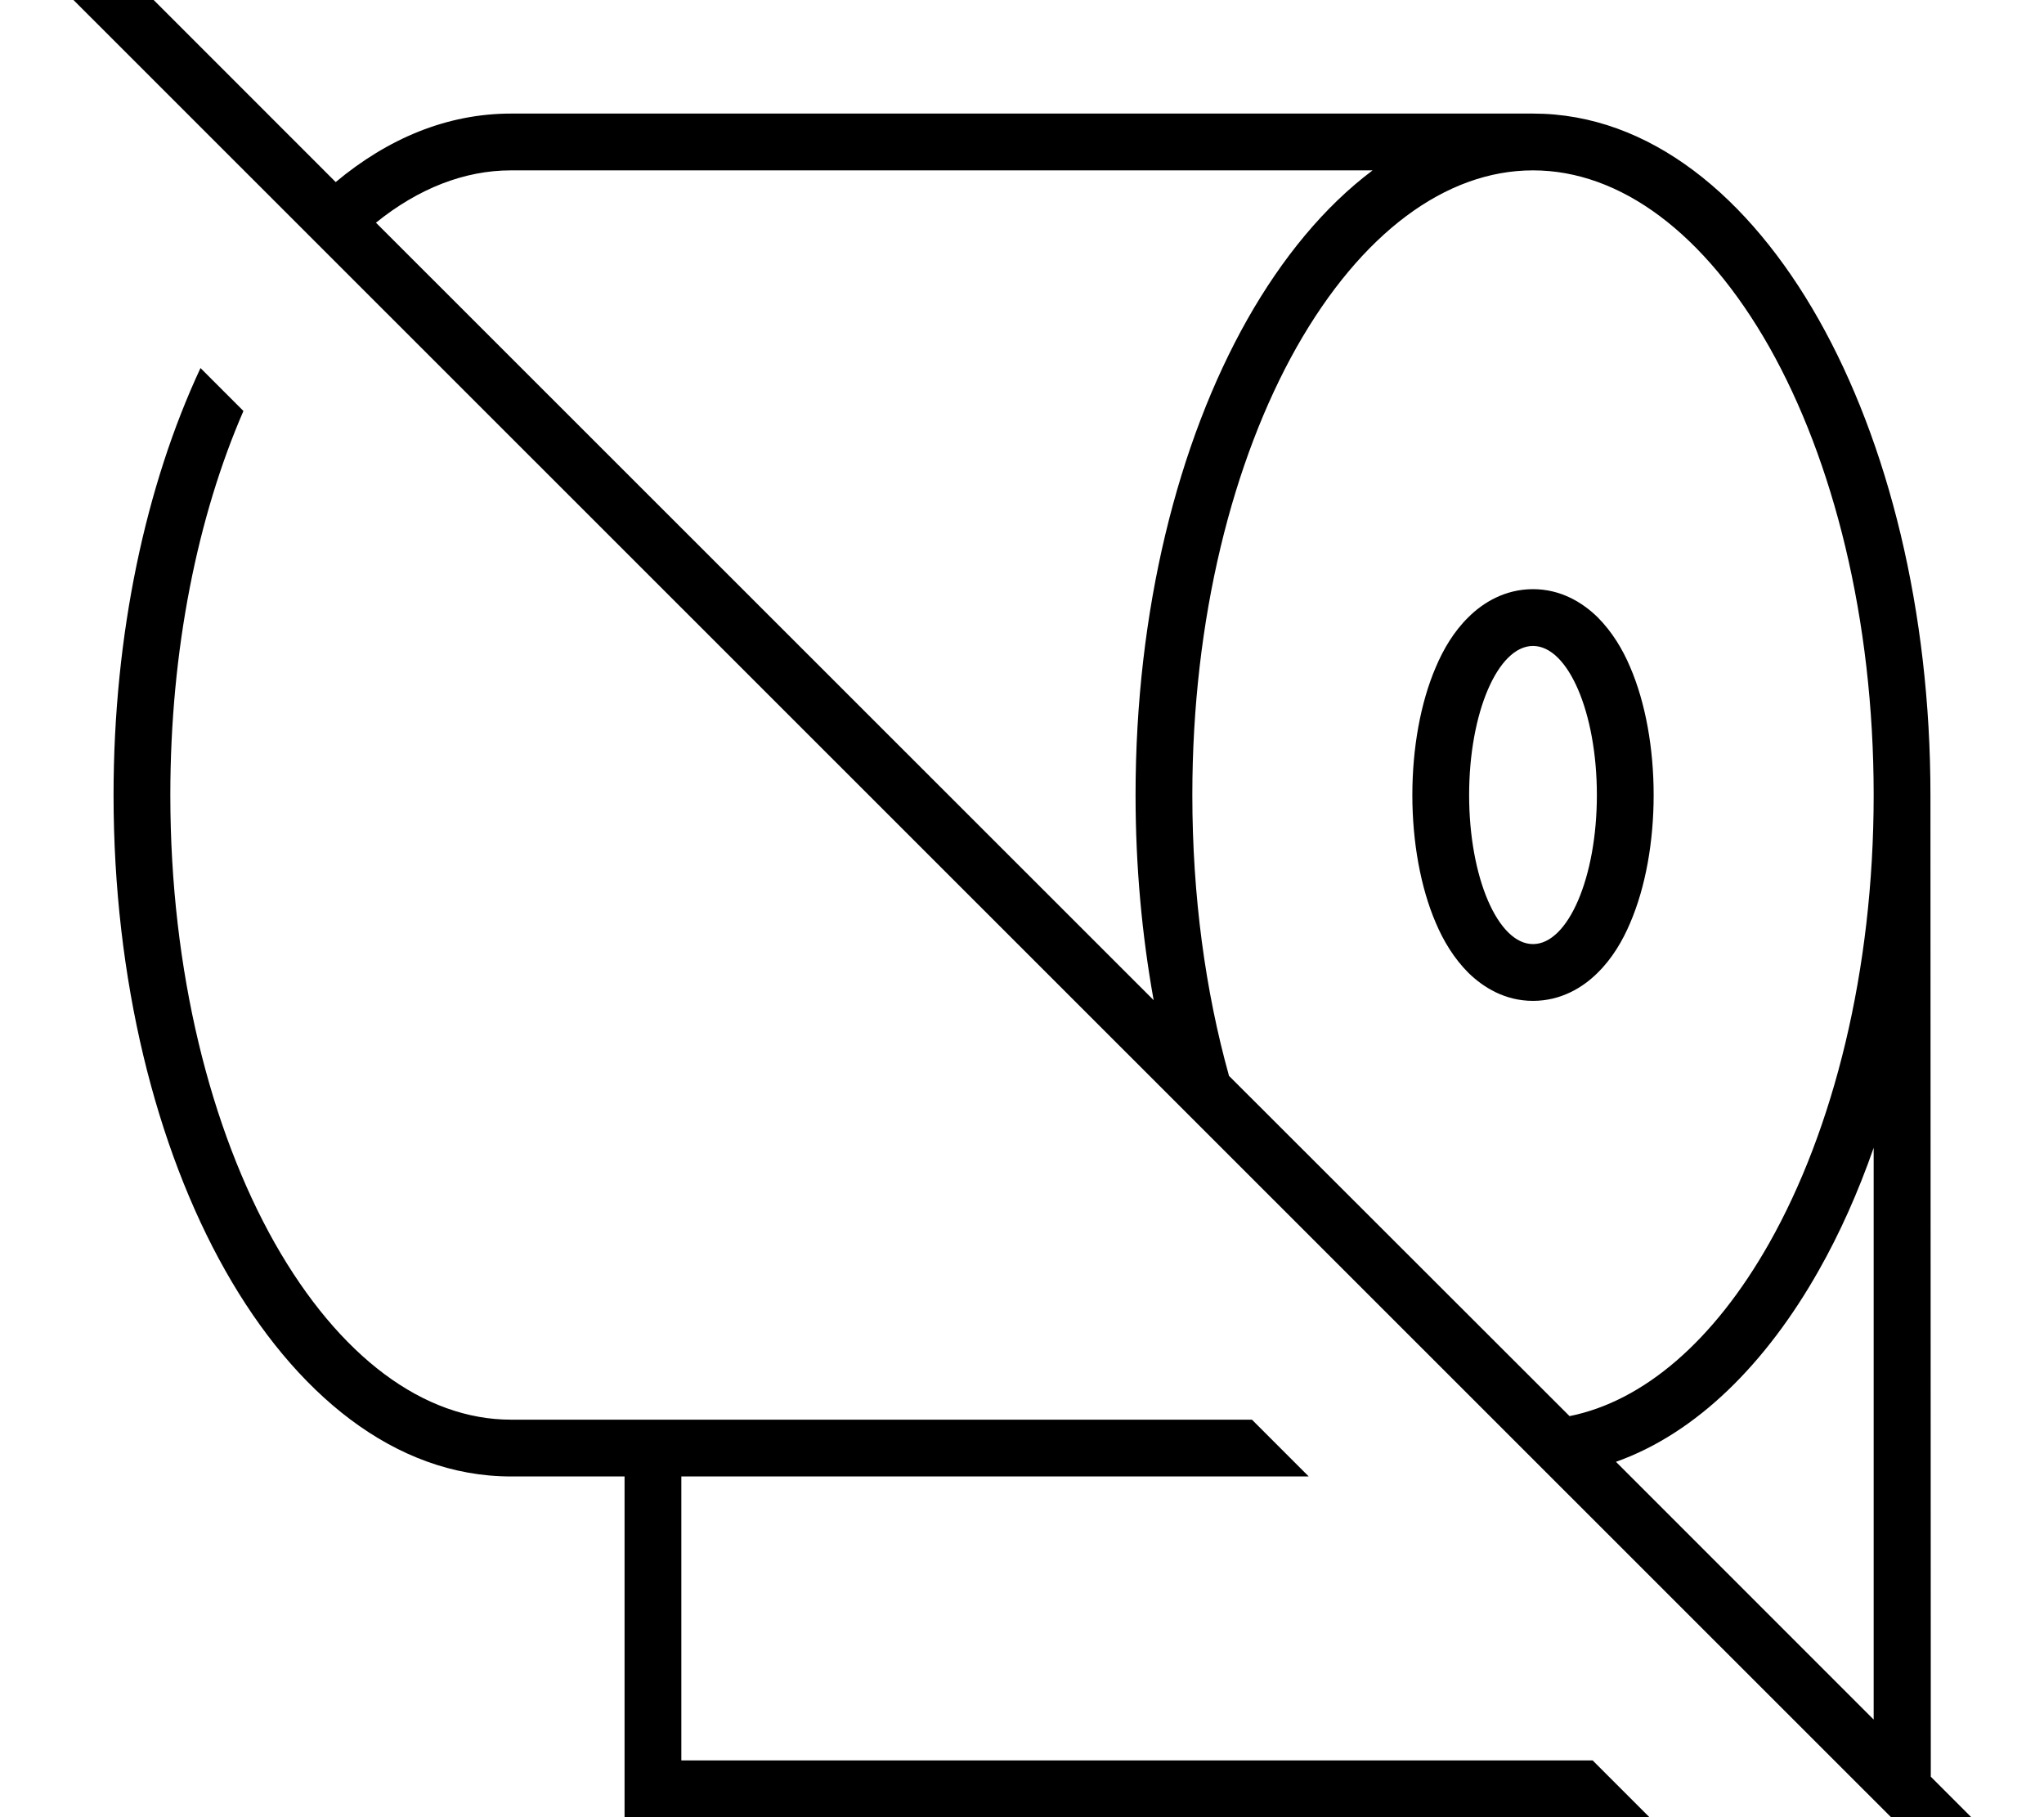 <svg xmlns="http://www.w3.org/2000/svg" viewBox="0 0 576 512"><!--! Font Awesome Pro 7.0.0 by @fontawesome - https://fontawesome.com License - https://fontawesome.com/license (Commercial License) Copyright 2025 Fonticons, Inc. --><path fill="currentColor" d="M21.7-21.6l-5.7-5.7-11.3 11.3 5.7 5.7 544.2 544 5.7 5.7 11.3-11.3c-1.1-1.1-10.2-10.2-27.5-27.5L544 224c0-51.9-11.9-99.3-31.5-134-19.5-34.5-47.6-58-80.5-58L144 32c-18.1 0-34.8 7.1-49.4 19.3L21.7-21.6zm84.3 84.3C117.9 53.1 130.9 48 144 48l242.8 0c-13.6 10.2-25.5 24.7-35.3 42-19.6 34.7-31.5 82.1-31.5 134 0 20.1 1.8 39.5 5.1 57.8L105.9 62.7zM346.3 303c-6.6-23.7-10.3-50.5-10.3-79 0-49.7 11.4-94.3 29.4-126.2 18.2-32.1 42-49.8 66.6-49.8s48.4 17.7 66.6 49.8c18 31.9 29.4 76.5 29.4 126.2s-11.4 94.3-29.4 126.2c-15.6 27.6-35.4 44.6-56.3 48.8l-96-95.9zm109 108.9c22.9-8.1 42.5-27.9 57.2-53.9 5.9-10.4 11.1-22 15.5-34.6l0 161.1-72.7-72.7zM192 416l176.8 0-16-16-208.8 0c-24.6 0-48.4-17.7-66.6-49.8-18-31.9-29.4-76.5-29.4-126.2 0-41 7.7-78.5 20.6-108.2L56.5 103.7c-15.4 33-24.5 75-24.5 120.3 0 51.9 11.9 99.3 31.5 134 19.5 34.5 47.6 58 80.5 58l32 0 0 96 288.8 0-16-16-256.8 0 0-80zM450.2 274.1c4.1-4 7.1-9.1 9.2-14.1 4.3-10 6.6-22.8 6.6-36s-2.3-26-6.6-36c-2.1-5-5.1-10-9.2-14.1-4.2-4.1-10.3-7.9-18.2-7.9s-14.1 3.8-18.2 7.9c-4.1 4-7.1 9.1-9.2 14.1-4.3 10-6.6 22.8-6.6 36s2.3 26 6.6 36c2.1 5 5.1 10 9.2 14.1 4.2 4.1 10.3 7.9 18.2 7.9s14.1-3.8 18.2-7.9zM432 266c-9.9 0-18-18.8-18-42s8.1-42 18-42 18 18.8 18 42-8.1 42-18 42z"/></svg>